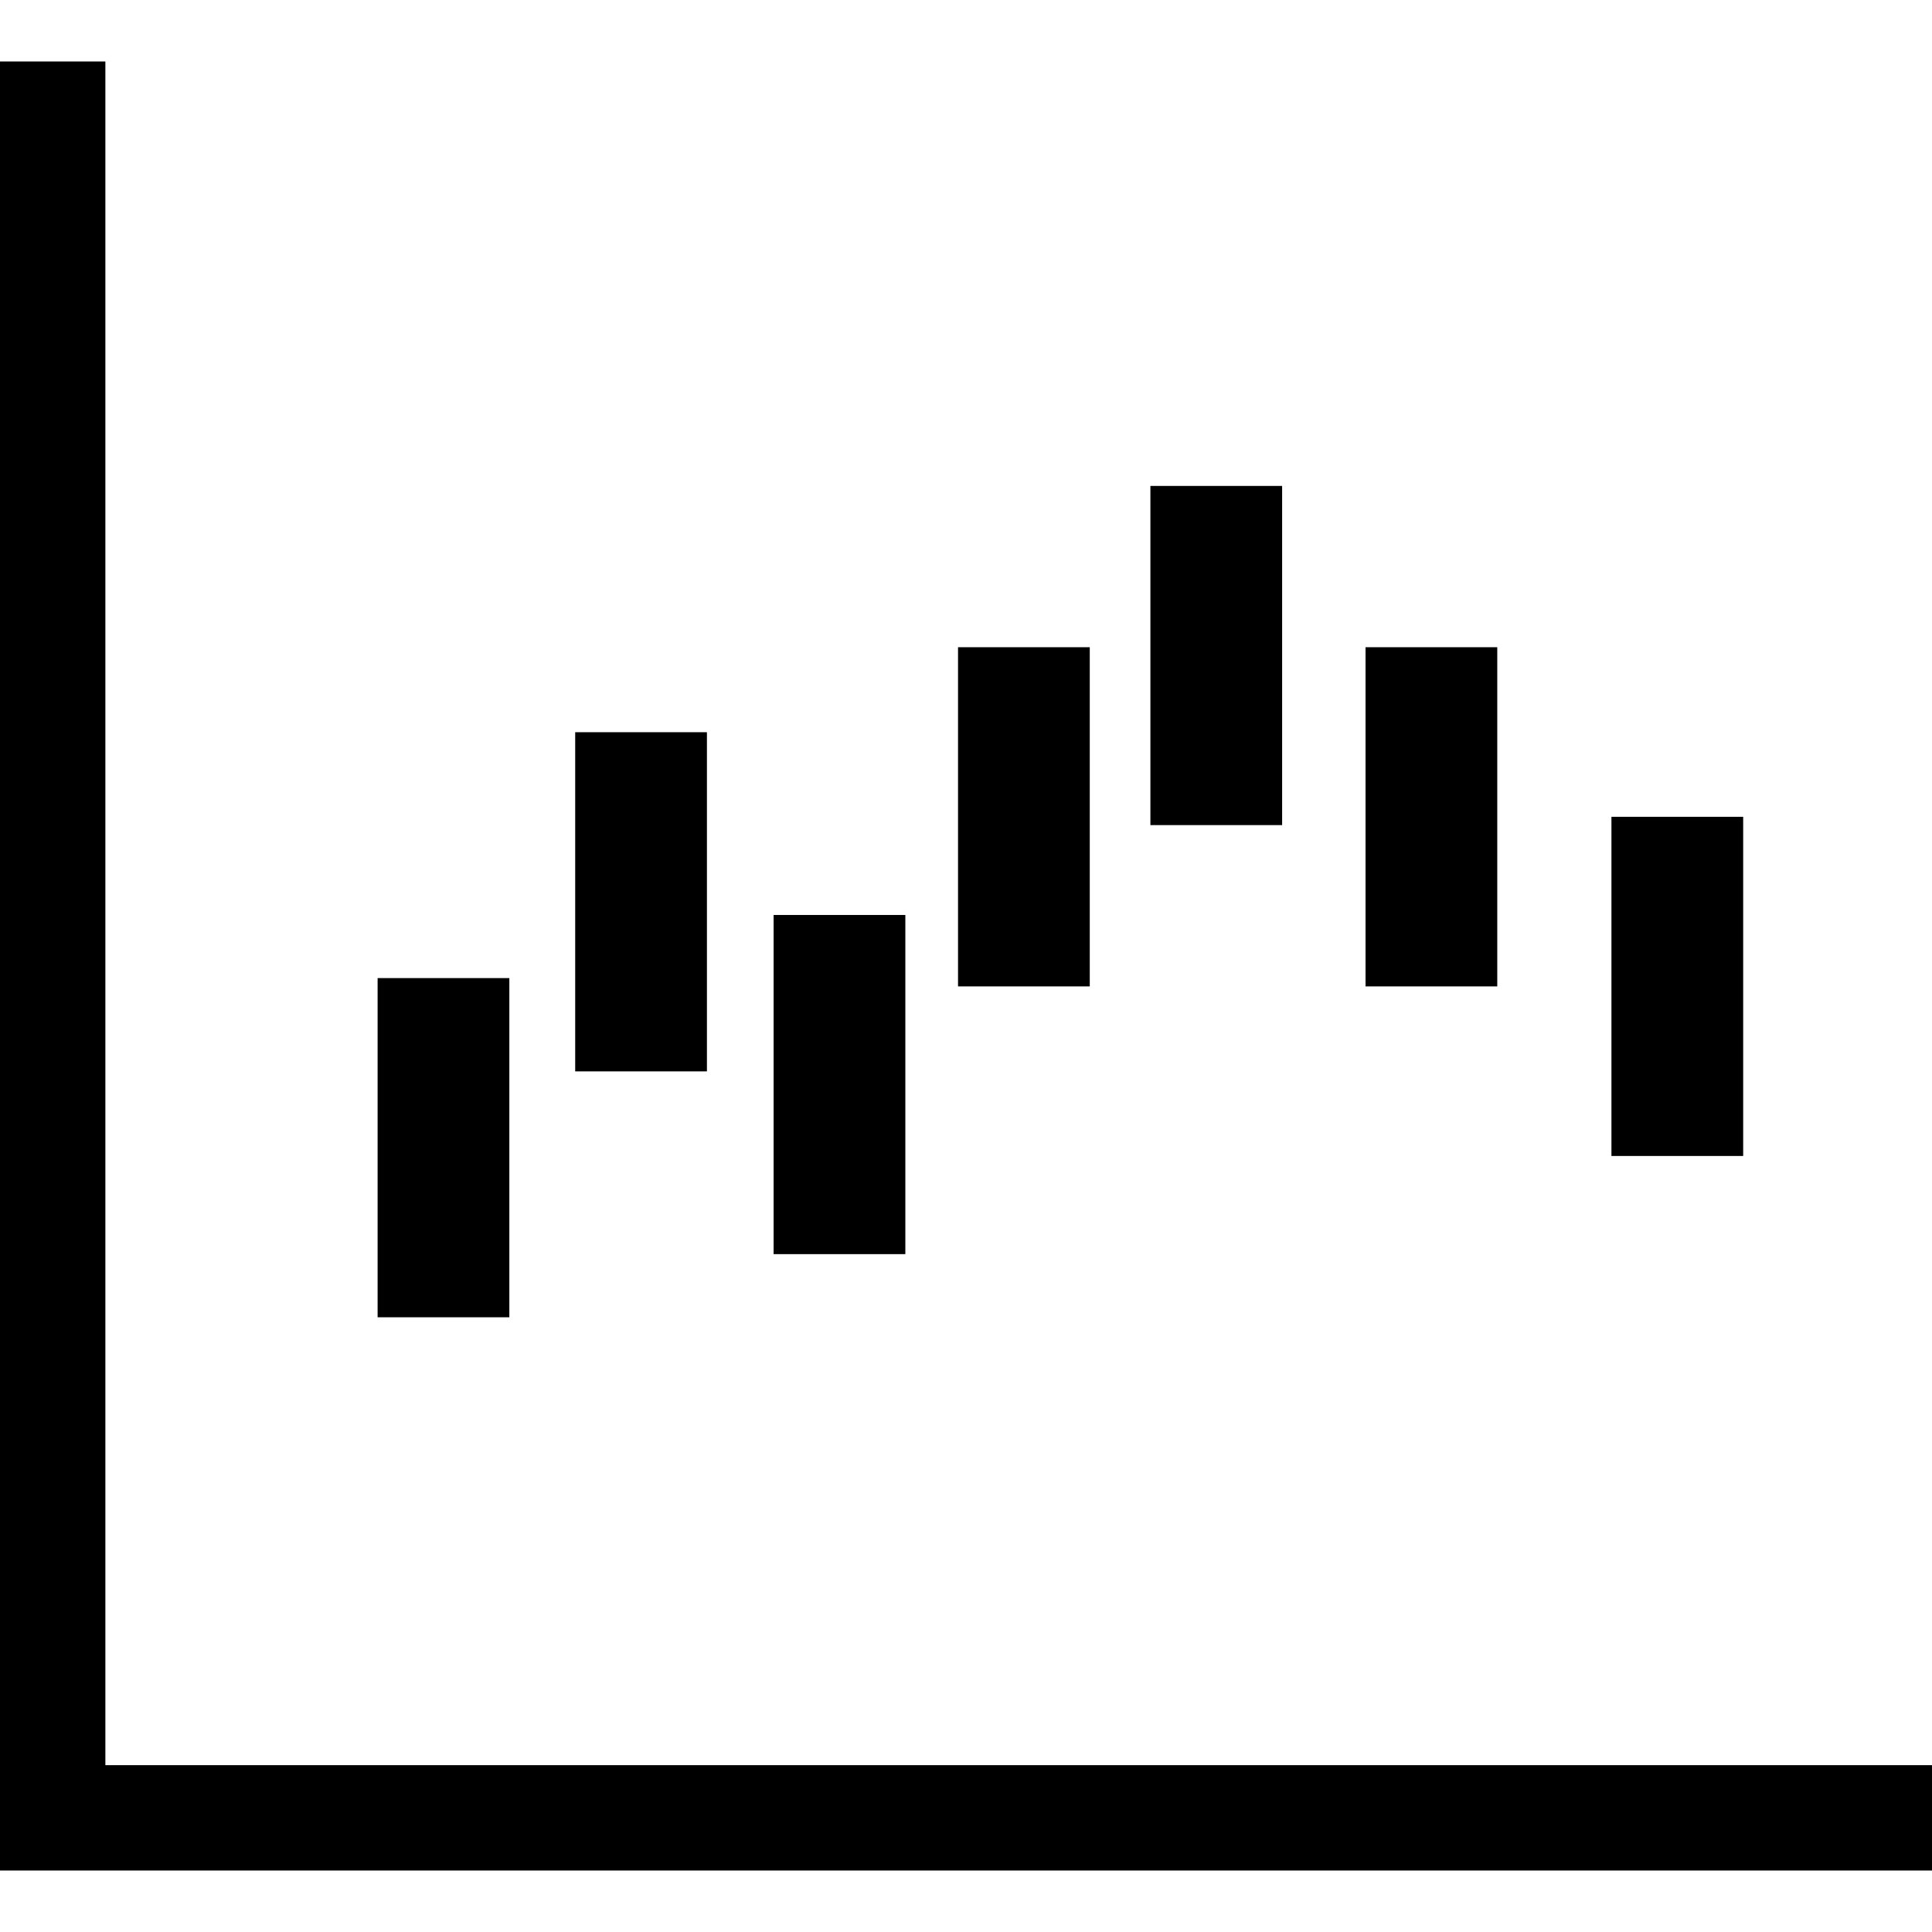 <?xml version="1.0" encoding="iso-8859-1"?>
<!-- Uploaded to: SVG Repo, www.svgrepo.com, Generator: SVG Repo Mixer Tools -->
<!DOCTYPE svg PUBLIC "-//W3C//DTD SVG 1.1//EN" "http://www.w3.org/Graphics/SVG/1.1/DTD/svg11.dtd">
<svg fill="#000000" version="1.1" id="Capa_1" xmlns="http://www.w3.org/2000/svg" xmlns:xlink="http://www.w3.org/1999/xlink" 
	 width="800px" height="800px" viewBox="0 0 410.91 410.91"
	 xml:space="preserve">
<g>
	<path d="M410.91,375.421v22.413H0V13.076h22.412v362.35H410.91V375.421z M108.329,208.027H80.312v72.139h28.018V208.027z
		 M150.353,155.731h-28.017v72.137h28.017V155.731z M192.553,194.602h-28.017v72.135h28.017V194.602z M231.779,137.654H203.76v72.14
		h28.019V137.654z M272.69,103.351h-28.016v72.137h28.016V103.351z M318.448,137.654h-28.016v72.14h28.016V137.654z M370.75,173.723
		h-28.019v72.137h28.019V173.723z"/>
</g>
</svg>
